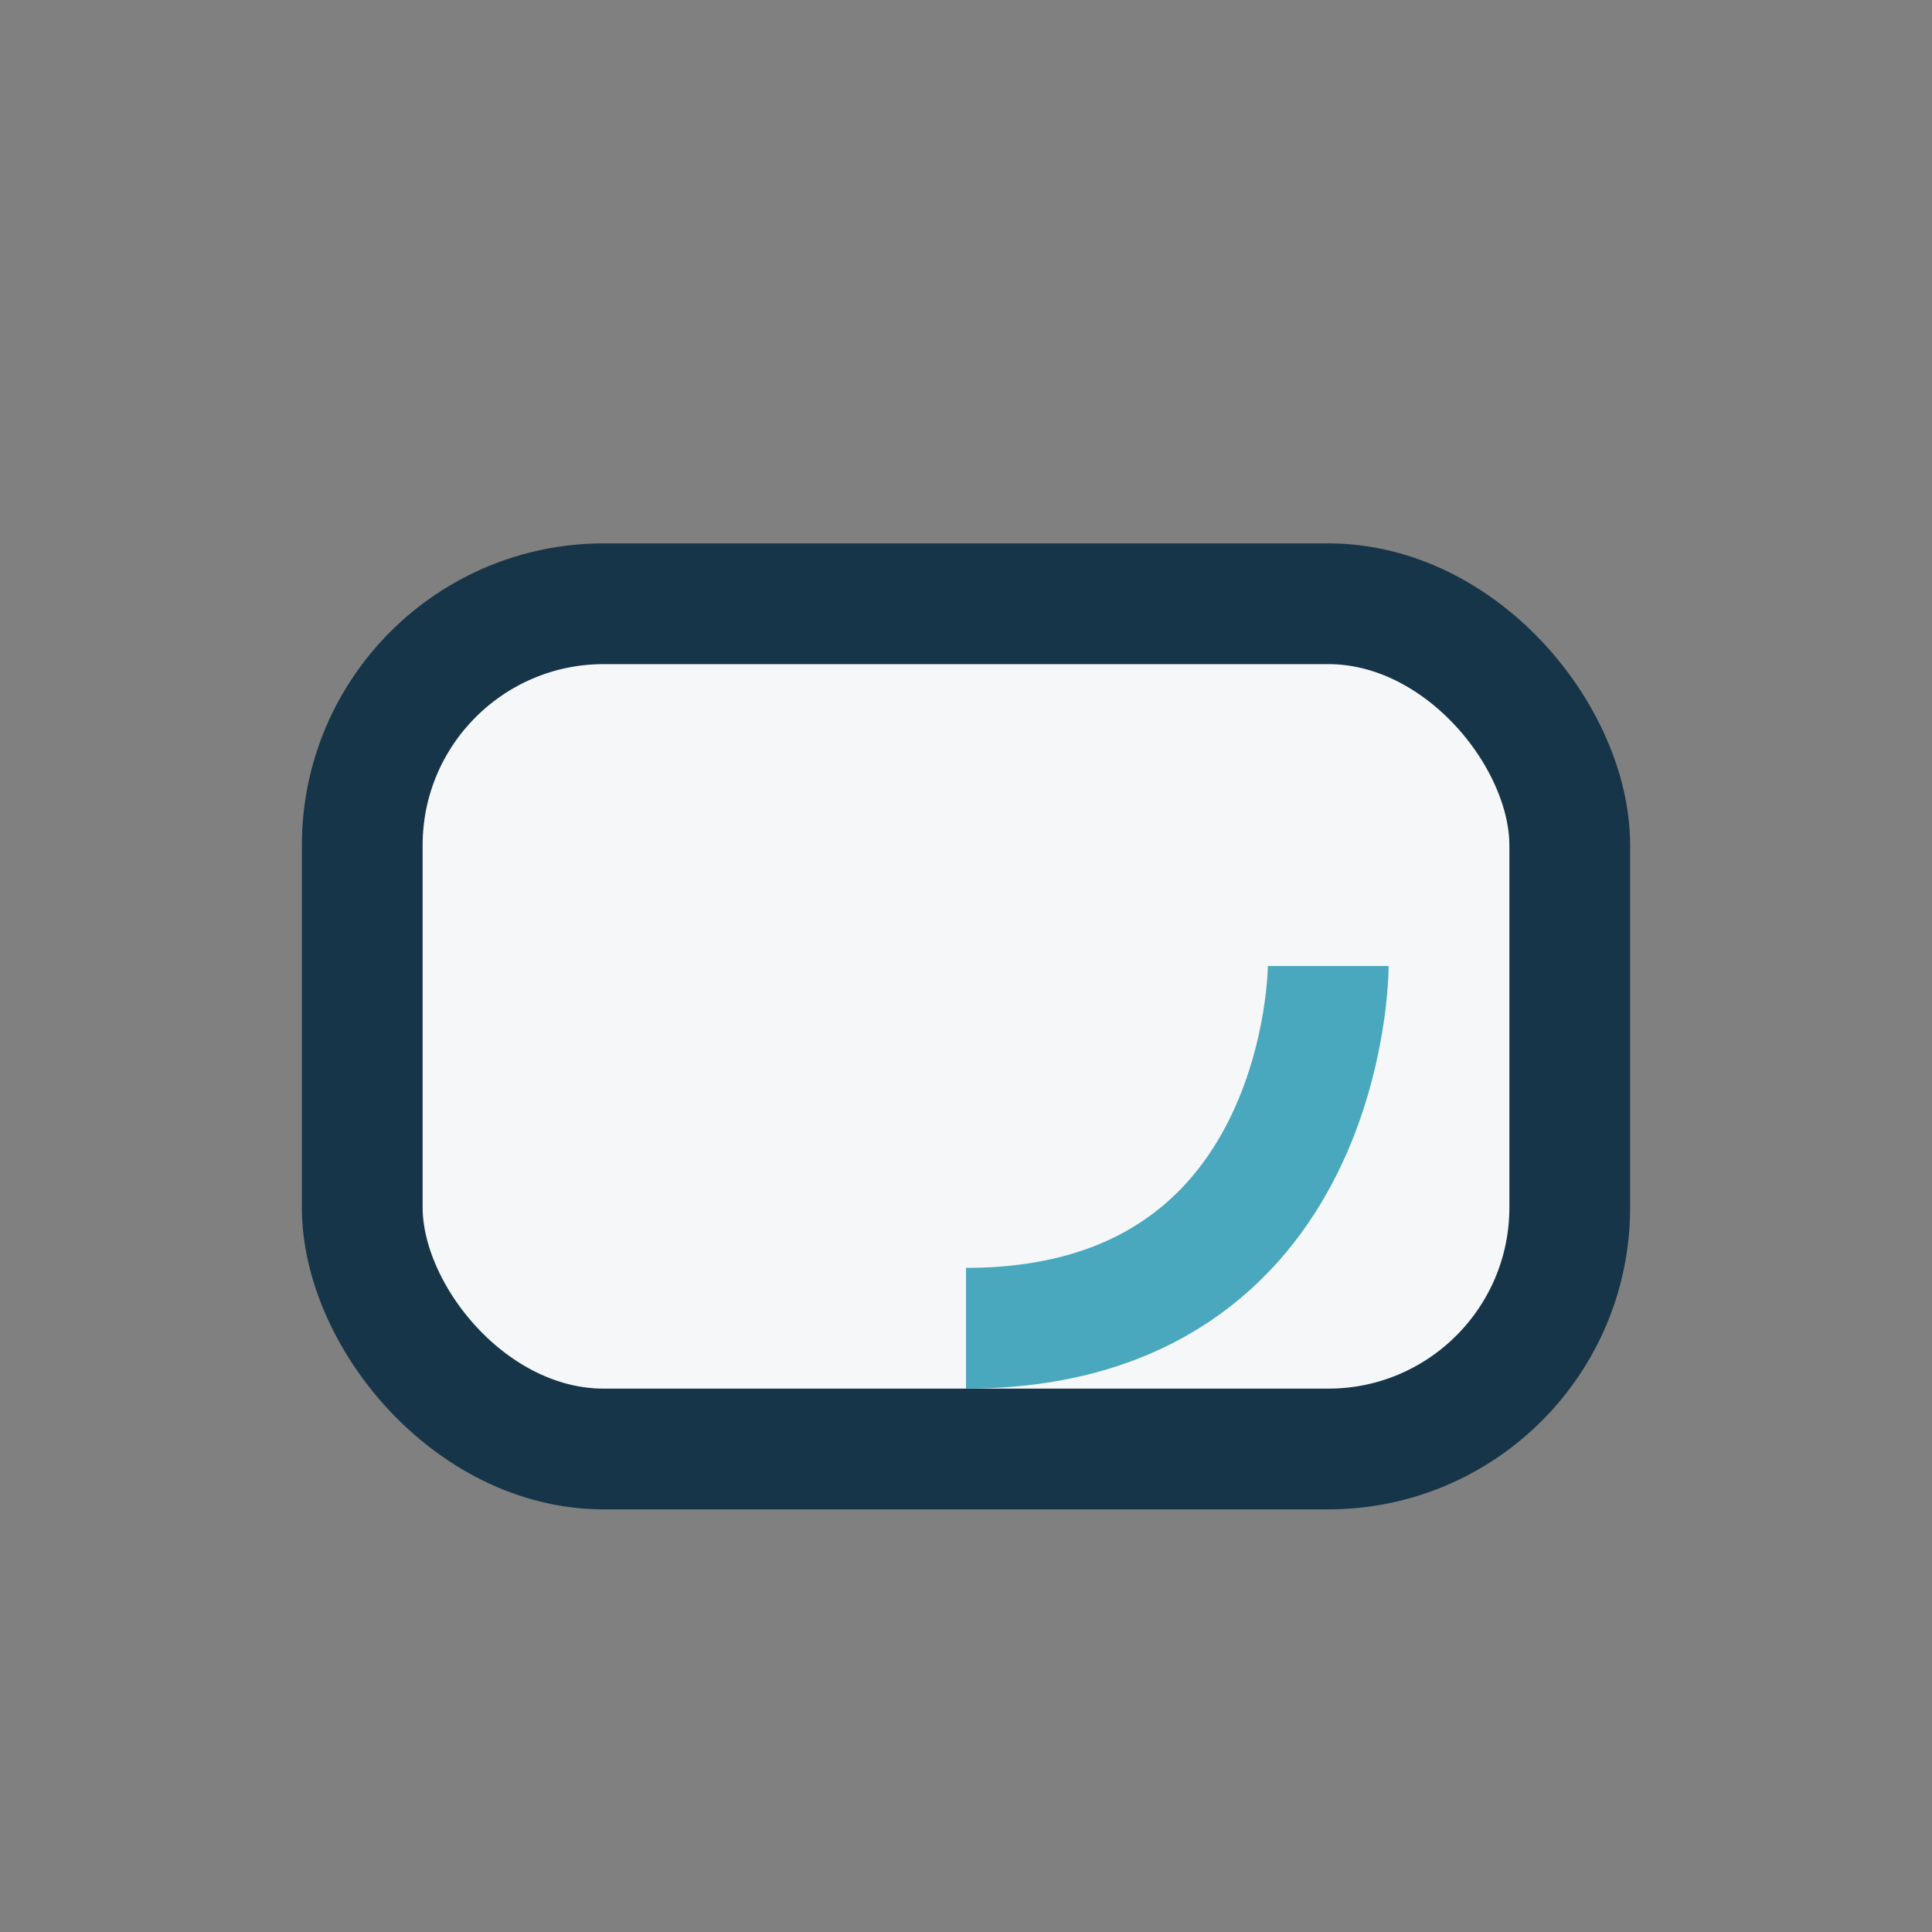 <?xml version="1.0" encoding="UTF-8"?>
<svg xmlns="http://www.w3.org/2000/svg" width="32" height="32" viewBox="0 0 32 32"><rect x="0" y="0" width="32" height="32" fill="#808080" stroke="none"/><rect x="6" y="10" width="20" height="14" rx="4" fill="#F6F7F9" stroke="#173549" stroke-width="2"/><path d="M16 22c6 0 6-6 6-6" fill="none" stroke="#49A8BD" stroke-width="2"/></svg>